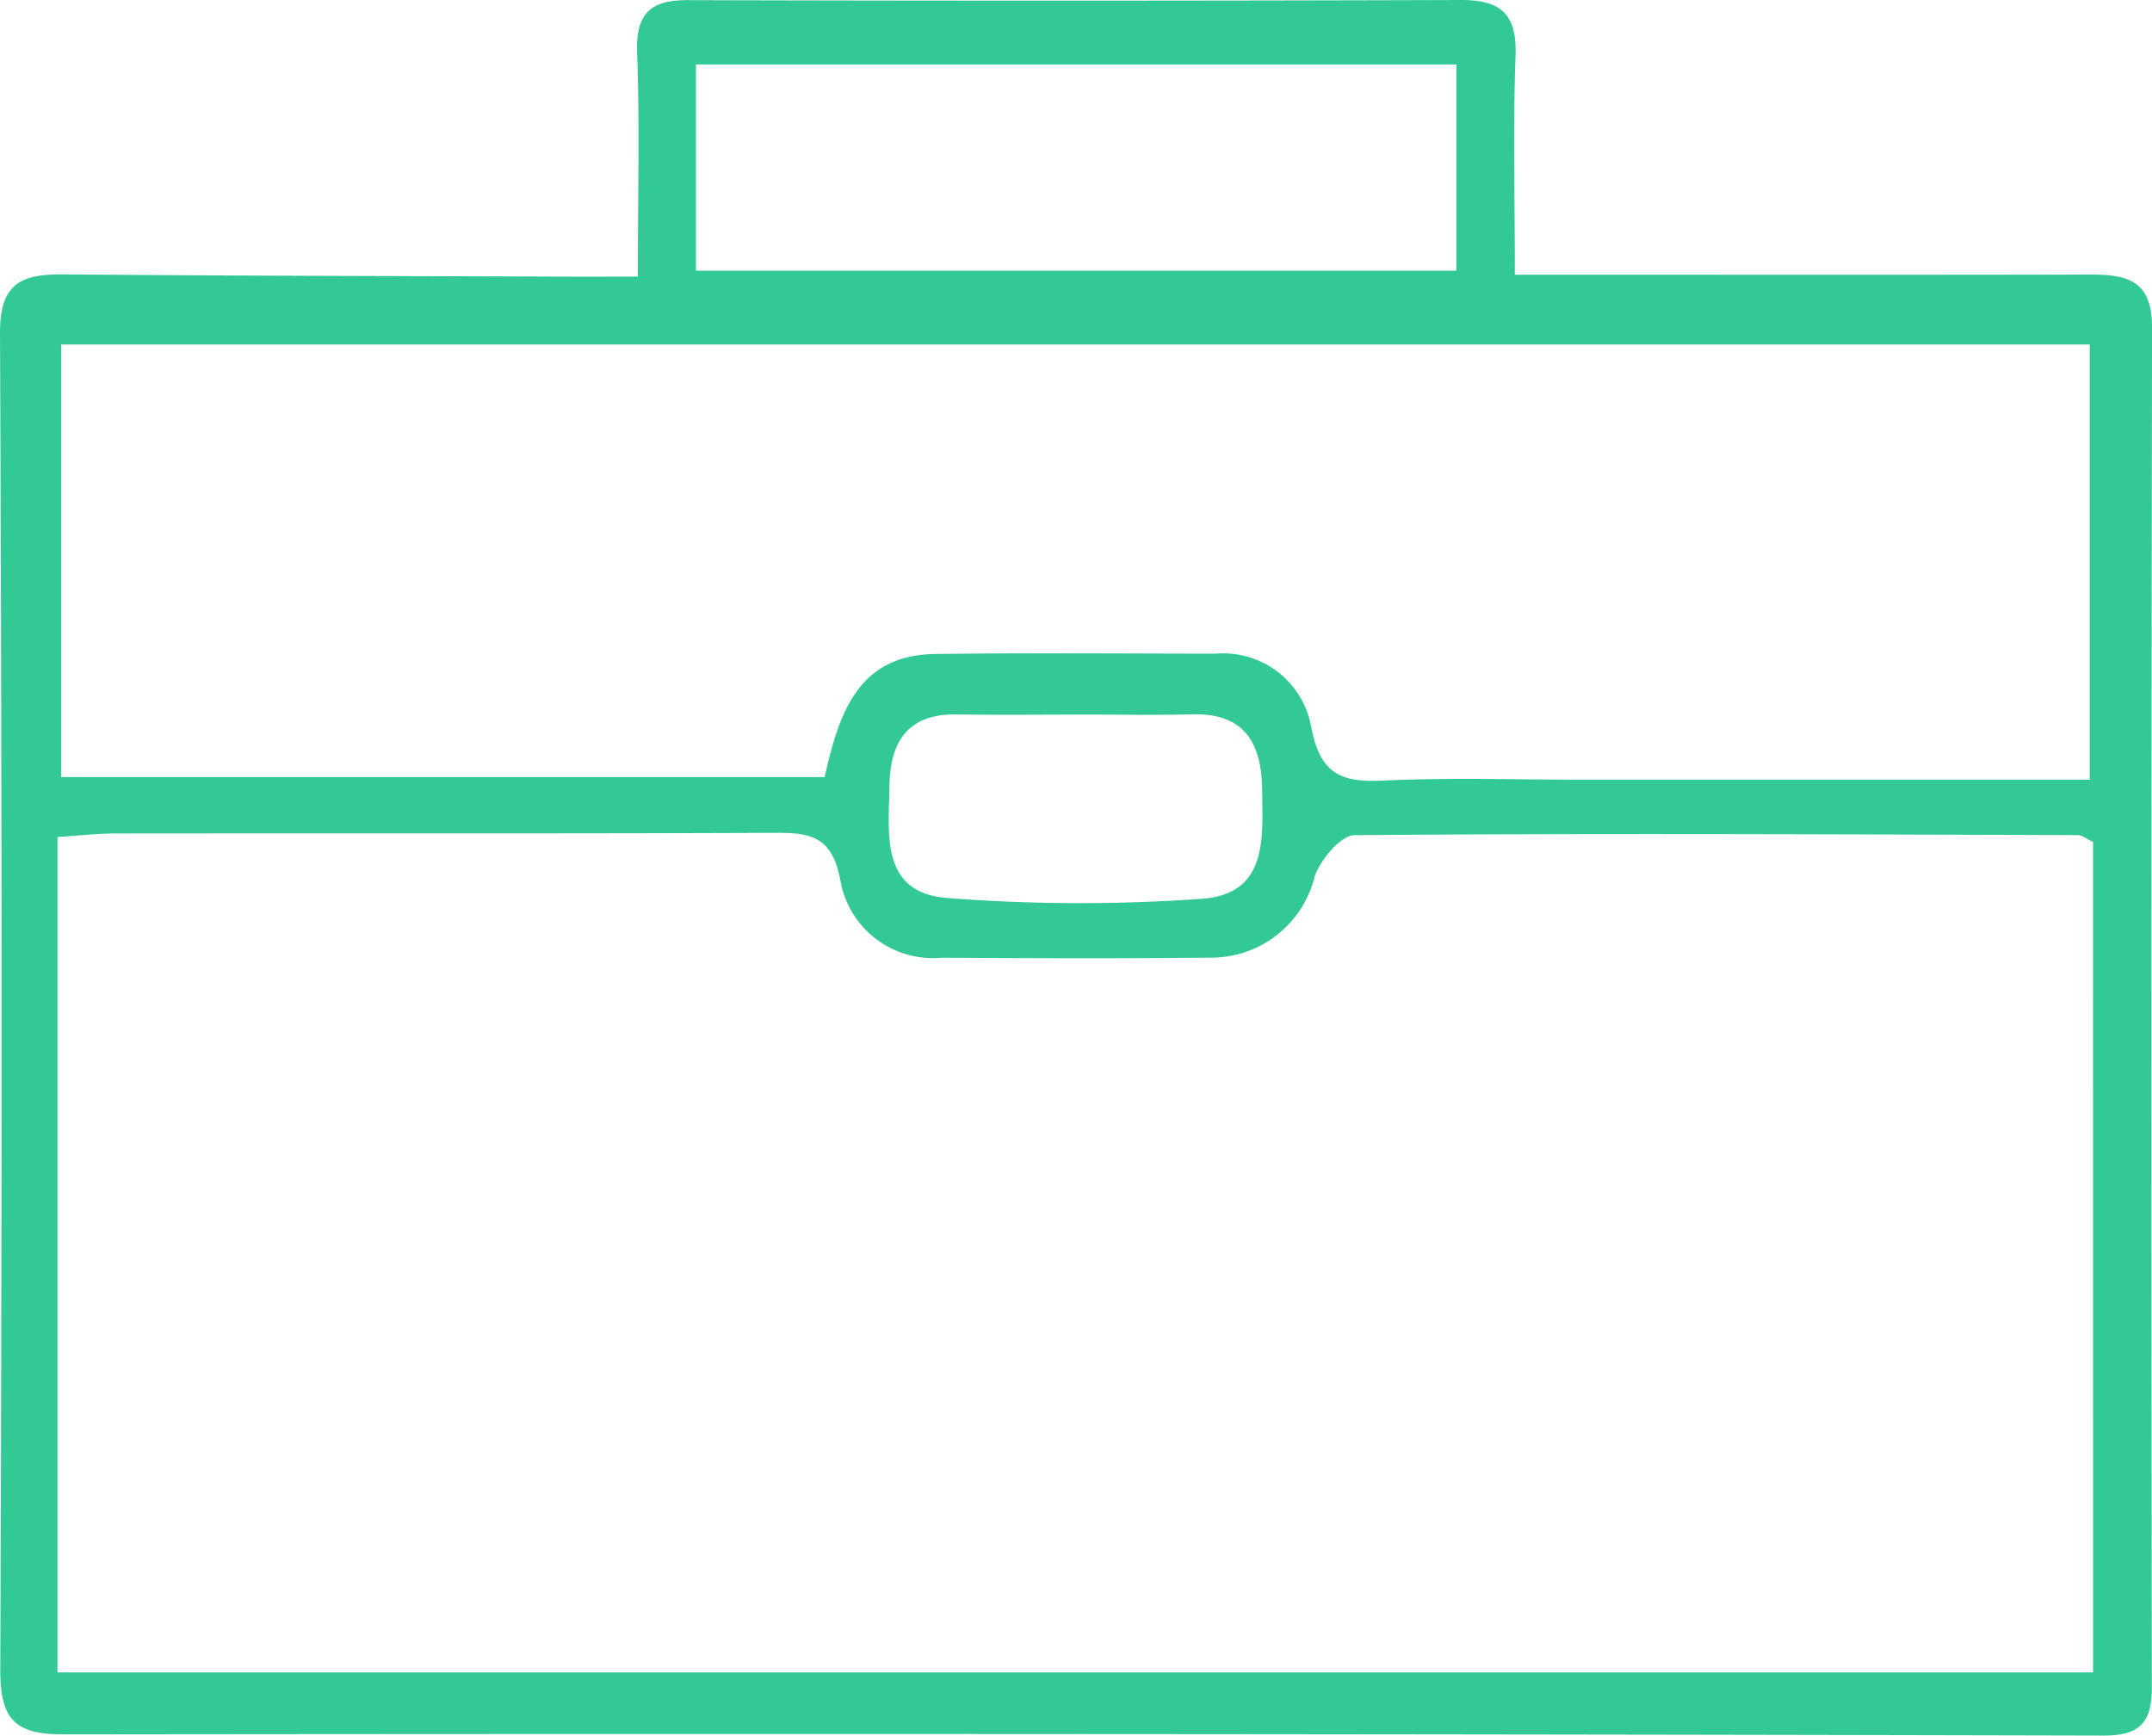 <svg xmlns="http://www.w3.org/2000/svg" width="61.992" height="50.004" viewBox="0 0 61.992 50.004">
  <defs>
    <style>
      .cls-1 {
        isolation: isolate;
      }

      .cls-2 {
        fill: #33c996;
        fill-rule: evenodd;
      }
    </style>
  </defs>
  <title>portfolio</title>
  <g id="portfolio" class="cls-1">
    <g id="portfolio-2" data-name="portfolio">
      <path class="cls-2" d="M60.129,7.906c-4.793.012-9.585.005-14.378.005H43.642c0-2.236-.053-4.279.02-6.318C43.705.39,43.224-.008,42.089-.004q-11.143.035-22.285.004C18.746-.002,18.316.386,18.357,1.508c.076,2.051.021,4.105.021,6.458-.847,0-1.492.002-2.137-0C11.449,7.948,6.657,7.943,1.865,7.902.685,7.892-.002,8.094.004,9.592Q.088,28.838.012,48.085c-.005,1.418.391,1.881,1.812,1.879q29.384-.034,58.768.035c1.003.002,1.4-.335,1.399-1.356q-.024-19.609.006-39.219C61.999,7.994,61.183,7.903,60.129,7.906ZM20.052,1.853H41.958V7.795H20.052ZM1.766,9.921H60.202V22.461H45.744c-1.976,0-3.955-.068-5.926.025-1.203.057-1.792-.213-2.043-1.551a2.573,2.573,0,0,0-2.753-2.106c-2.694-.002-5.389-.026-8.082.009-2.231.029-2.771,1.726-3.181,3.546H1.766ZM34.609,25.891a49.273,49.273,0,0,1-7.333-.024c-1.93-.161-1.668-1.863-1.649-3.237.017-1.259.529-2.07,1.919-2.05,1.194.018,2.388.004,3.583.004,1.075-.002,2.15.02,3.224-.007,1.482-.039,1.991.807,2.008,2.152C36.377,24.135,36.539,25.765,34.609,25.891Zm25.689,22.287H1.66V24.111c.556-.035,1.124-.101,1.693-.102,6.292-.008,12.583.008,18.875-.018,1.041-.004,1.748.021,1.989,1.398a2.707,2.707,0,0,0,2.904,2.2c2.576.014,5.153.025,7.73-.003a3.068,3.068,0,0,0,3.027-2.348c.174-.487.75-1.177,1.147-1.18,6.949-.057,13.899-.023,20.848-.001.105 0.0.209.092.424.194Z" transform="translate(-0.004 0.004)"/>
    </g>
  </g>
</svg>
